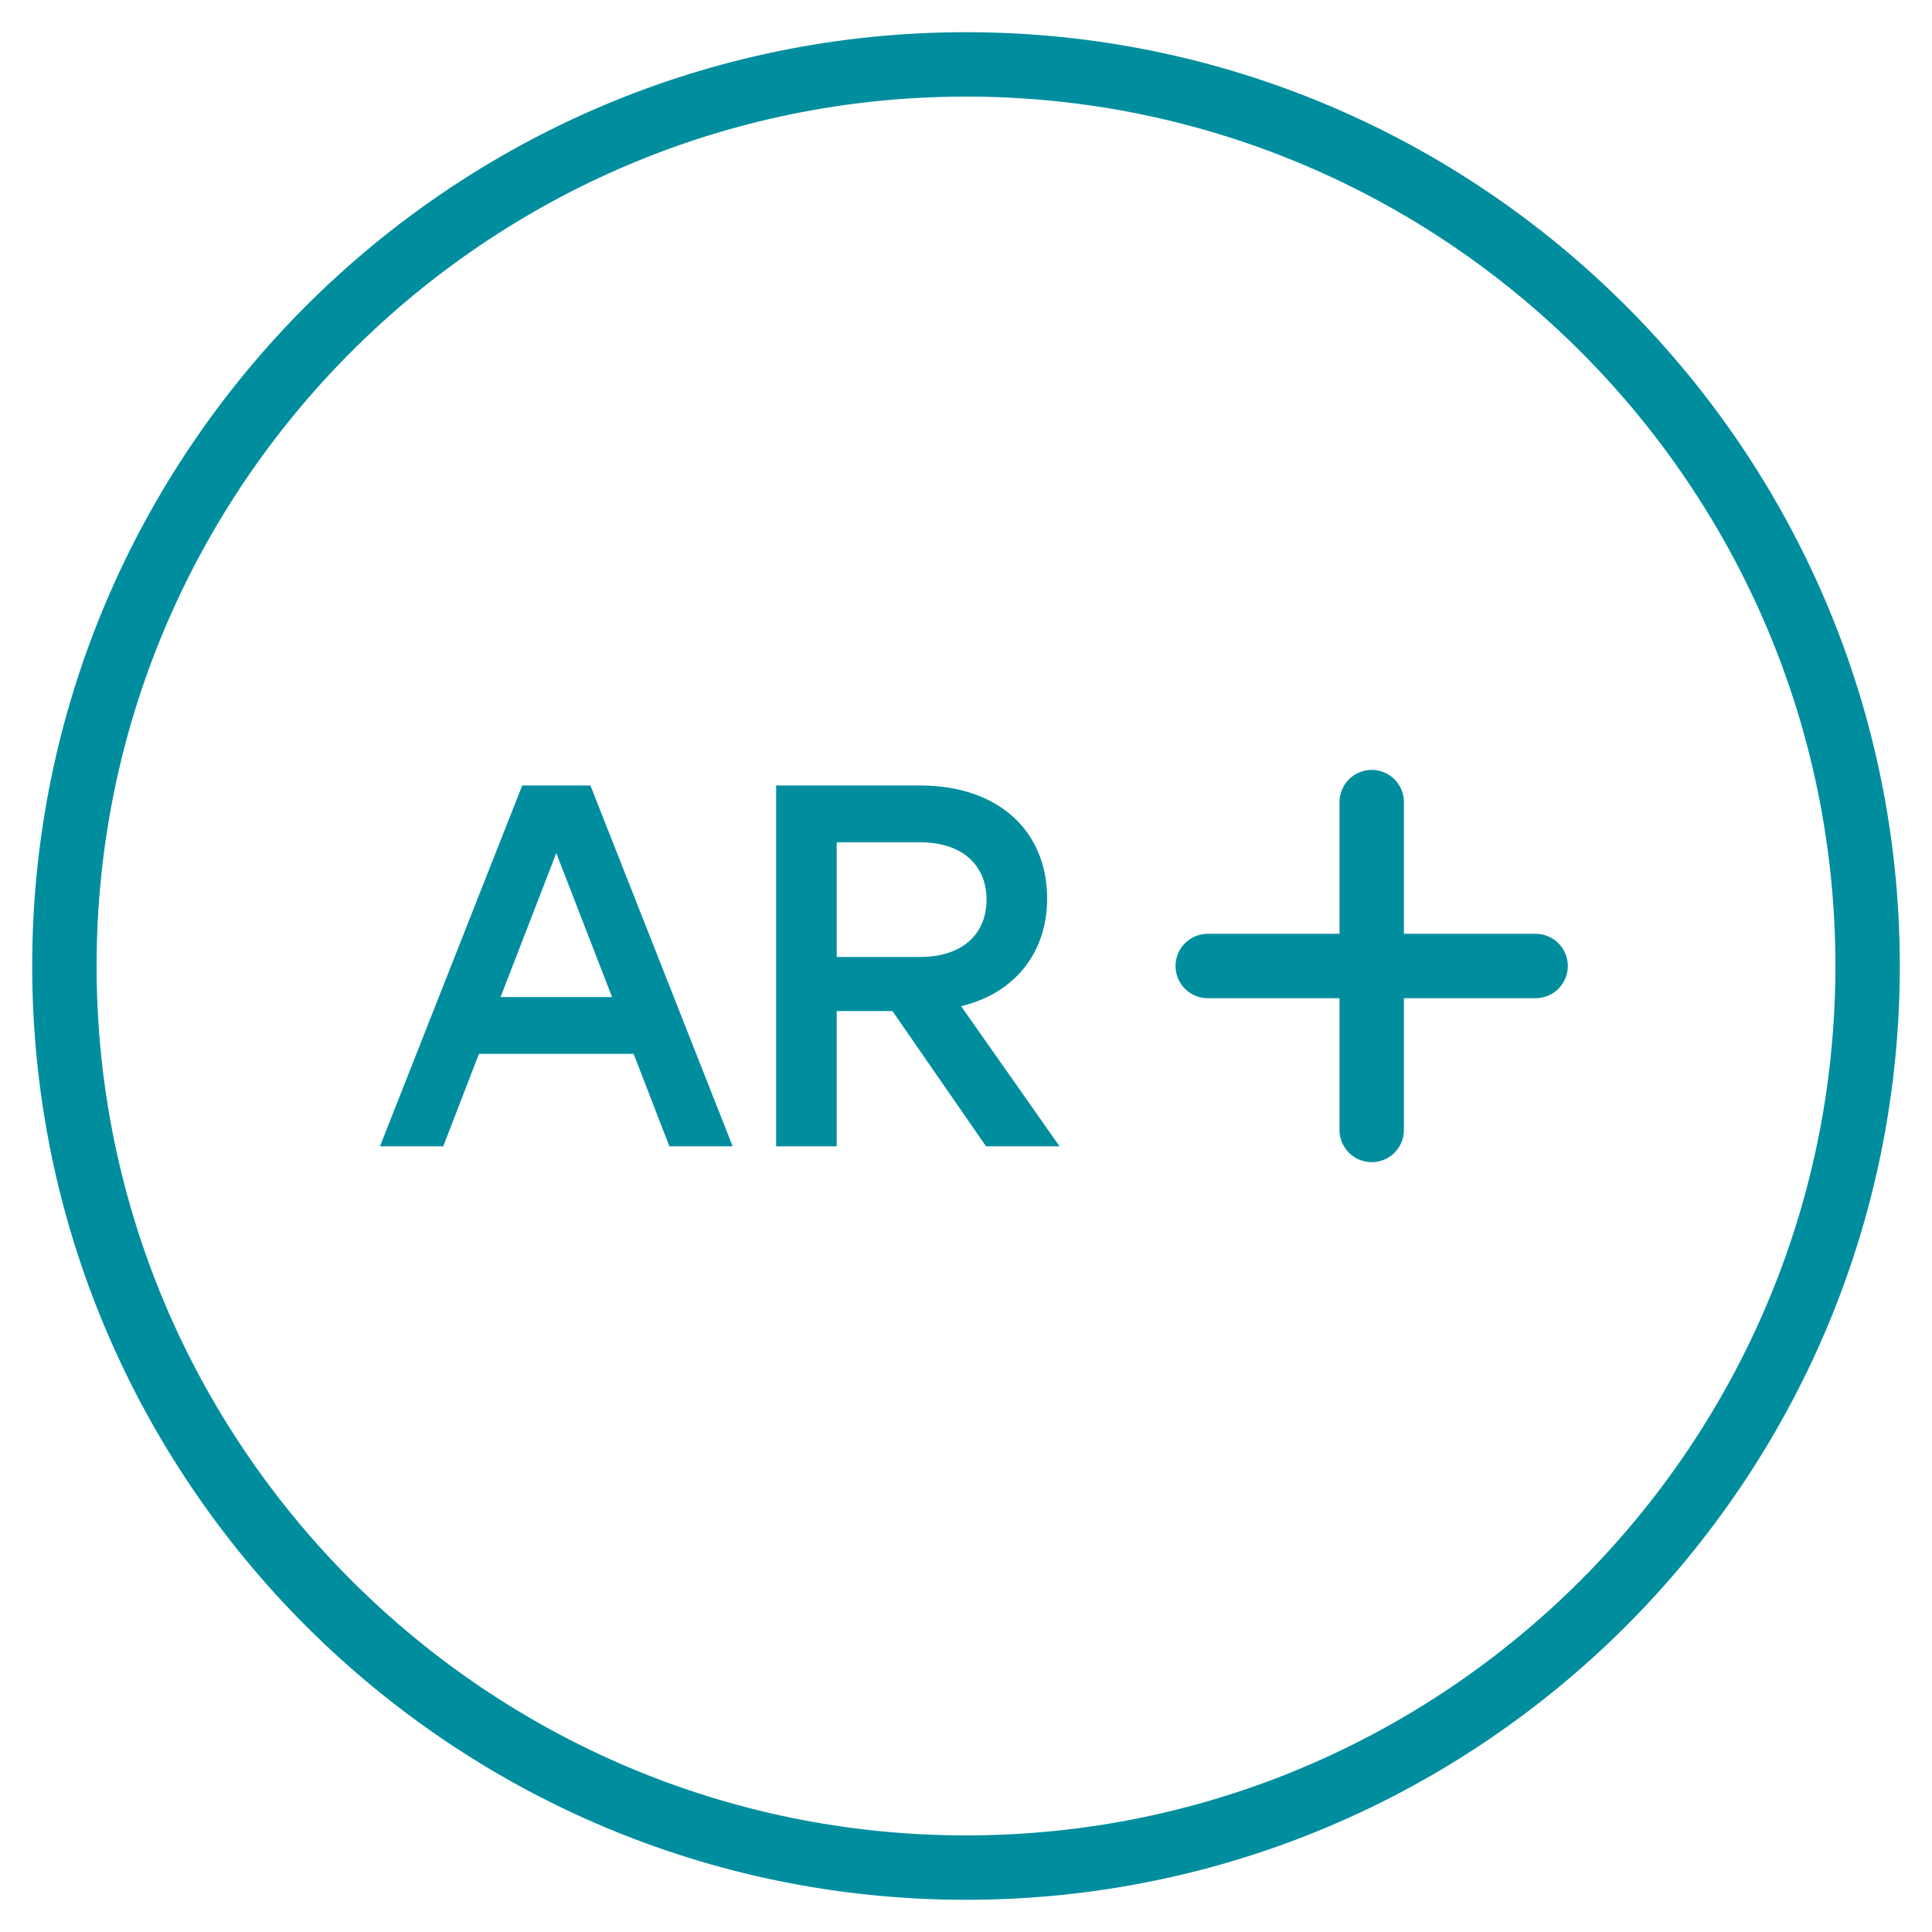 <svg width="30" height="30" viewBox="0 0 30 30" fill="none" xmlns="http://www.w3.org/2000/svg">
<path d="M15 29C7.279 29 1 22.721 1 15C1 7.279 7.279 1 15 1C22.721 1 29 7.279 29 15C29 22.721 22.721 29 15 29Z" stroke="#008E9E" stroke-miterlimit="10"/>
<path d="M21.3 17.546V12.455M18.754 15H23.845" stroke="#008E9E" stroke-miterlimit="10" stroke-linecap="round" stroke-linejoin="round"/>
<path d="M10.394 17.8H11.377L9.168 12.197H8.109L5.9 17.8H6.883L7.437 16.364H9.839L10.394 17.8ZM7.773 15.482L8.638 13.247L9.504 15.482H7.773Z" fill="#008E9E"/>
<path d="M15.311 17.8H16.453L14.924 15.624C15.764 15.423 16.26 14.784 16.26 13.953C16.26 12.911 15.512 12.197 14.286 12.197H12.052V17.8H12.992V15.7H13.858L15.311 17.8ZM12.992 13.079H14.286C14.95 13.079 15.319 13.441 15.319 13.97C15.319 14.499 14.95 14.86 14.286 14.86H12.992V13.079Z" fill="#008E9E"/>
</svg>
